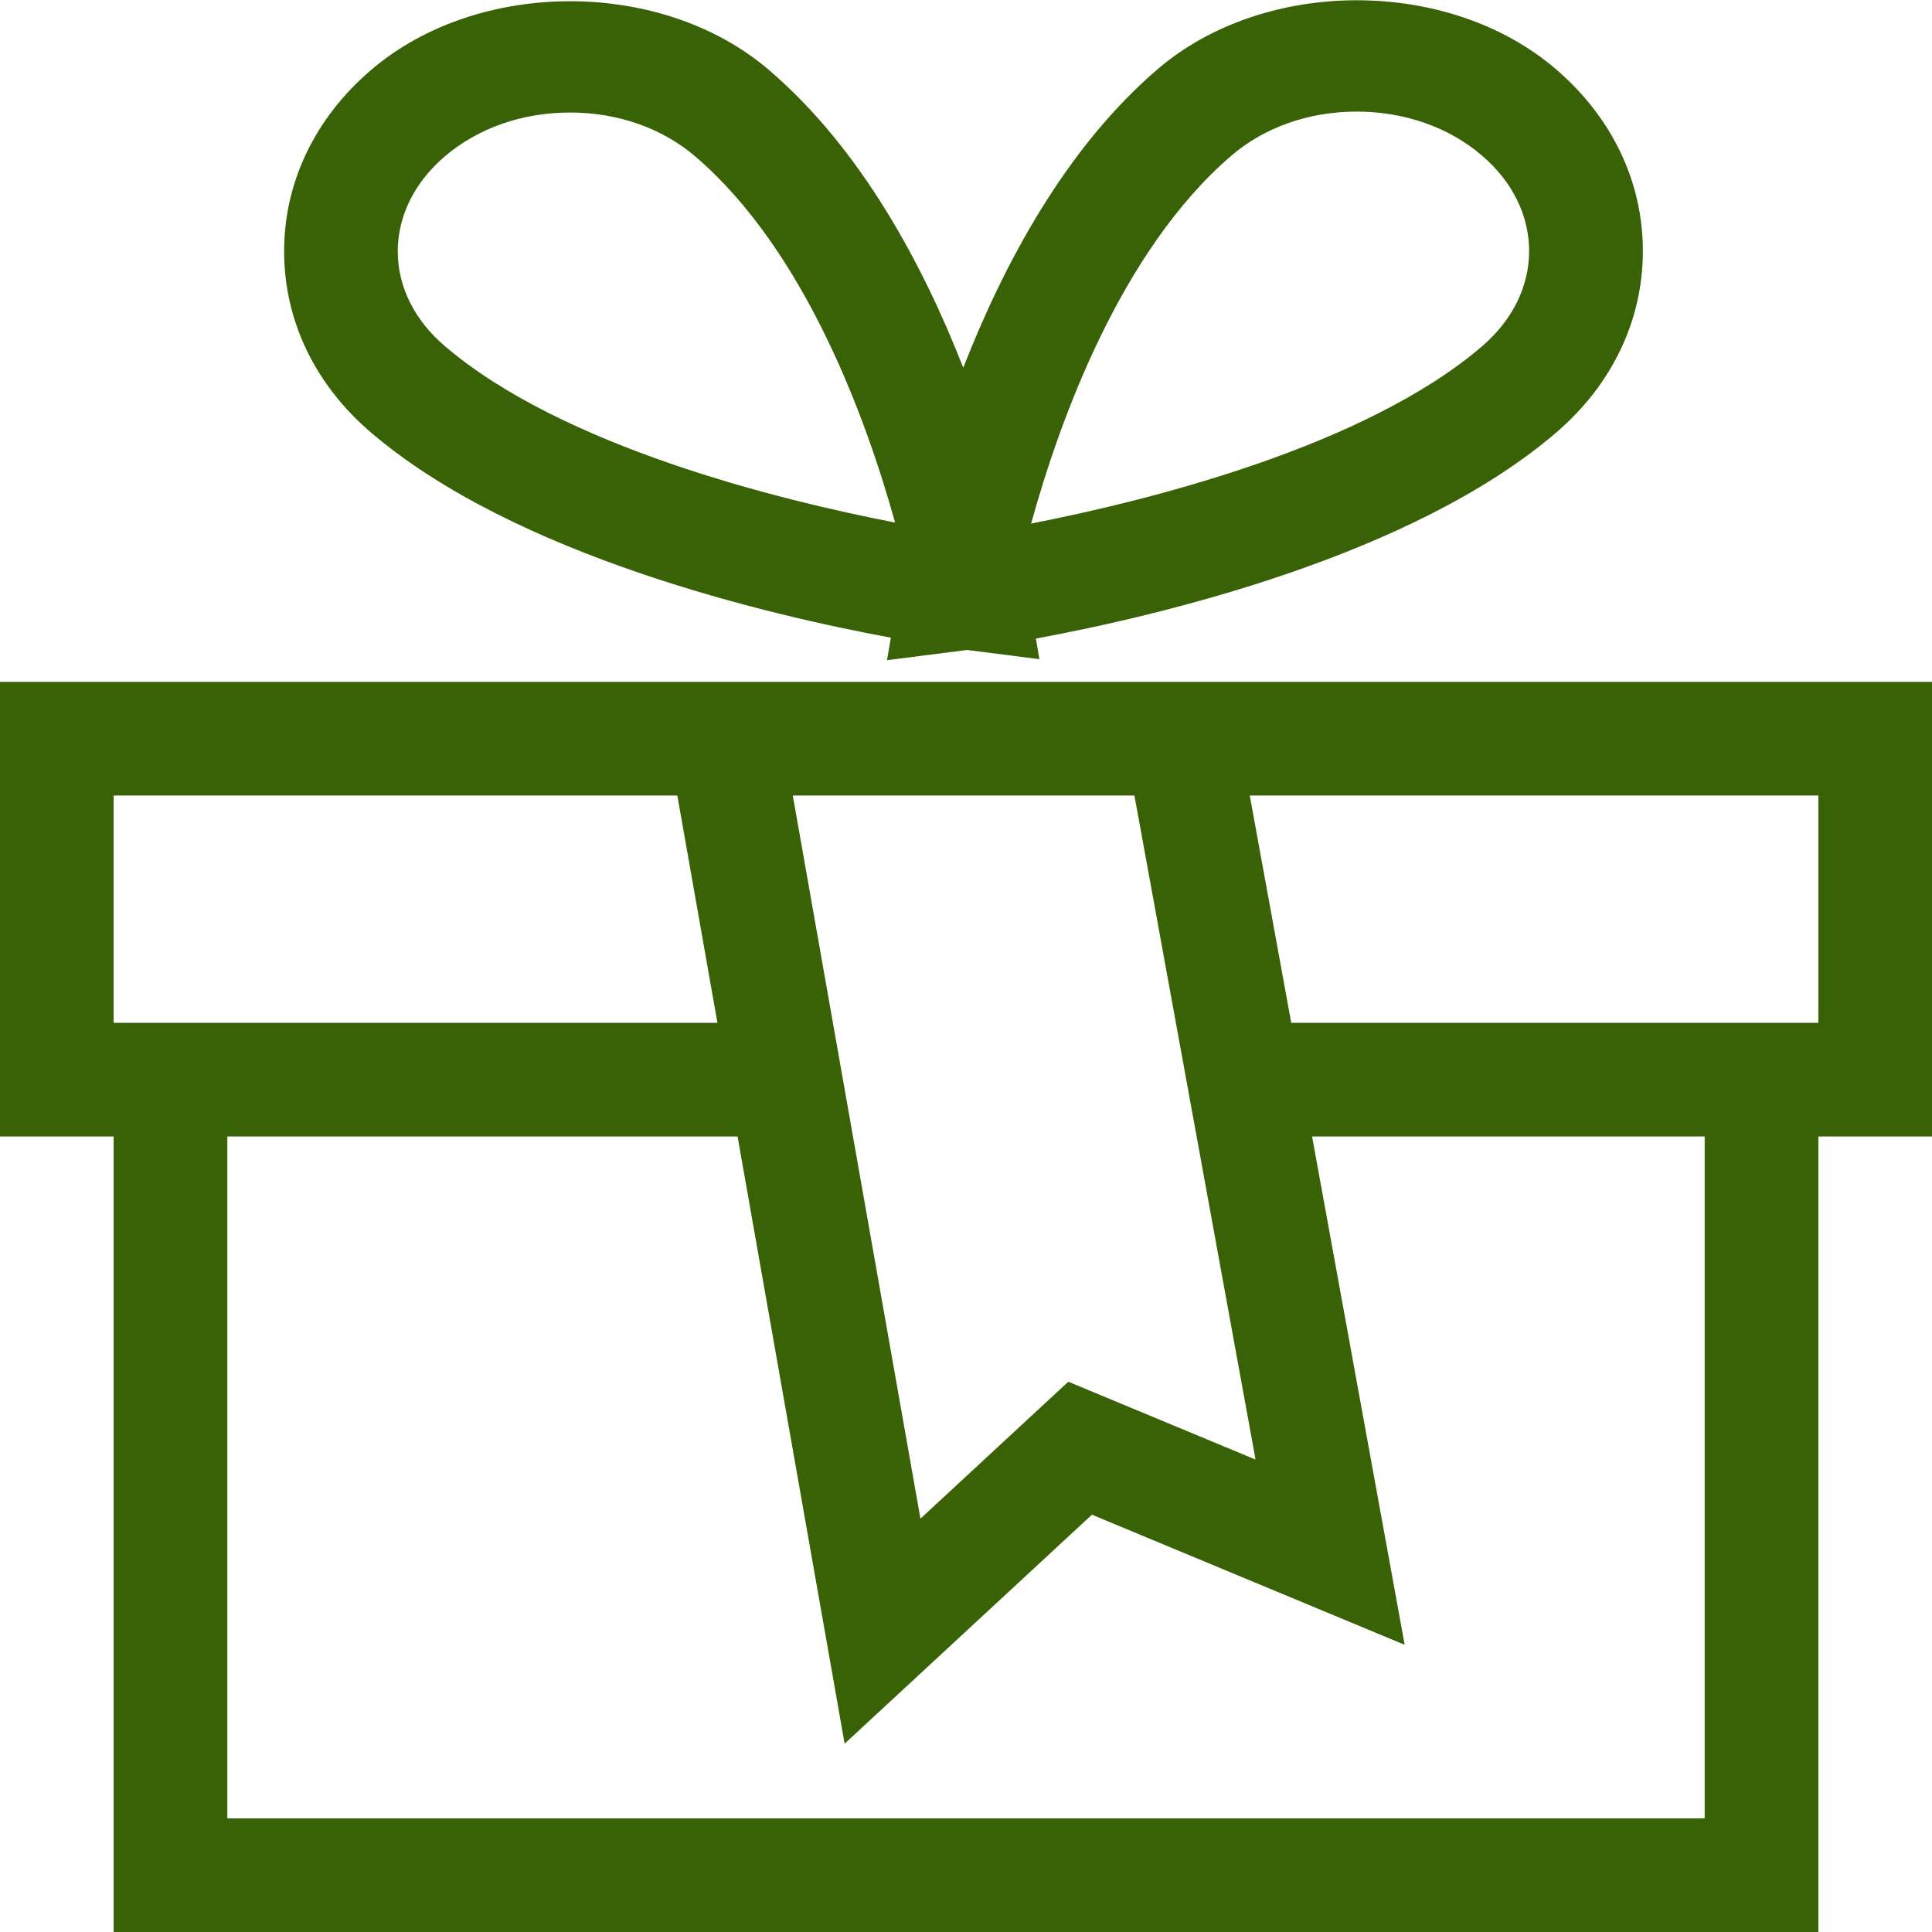 <?xml version="1.0" encoding="UTF-8"?> <svg xmlns="http://www.w3.org/2000/svg" width="55" height="55" viewBox="0 0 55 55" fill="none"><g clip-path="url(#clip0)"><path d="M25.361 18.153L25.252 18.794L27.429 18.516C27.442 18.516 27.497 18.506 27.529 18.503L29.59 18.765L29.49 18.179C33.016 17.526 40.192 15.834 44.291 12.323C45.889 10.958 46.769 9.12 46.769 7.147C46.769 5.173 45.889 3.336 44.291 1.967C41.243 -0.647 36.006 -0.644 32.958 1.967C30.324 4.222 28.561 7.551 27.422 10.469C26.284 7.558 24.52 4.238 21.887 1.99C18.842 -0.618 13.611 -0.615 10.566 1.99C8.968 3.355 8.088 5.189 8.088 7.156C8.088 9.124 8.968 10.955 10.566 12.317C14.666 15.817 21.841 17.503 25.361 18.153ZM35.061 4.426C36.002 3.62 37.264 3.177 38.623 3.177C39.978 3.177 41.247 3.62 42.185 4.426C43.055 5.167 43.531 6.134 43.531 7.147C43.531 8.156 43.055 9.12 42.185 9.864C38.846 12.721 32.709 14.248 29.354 14.905C30.146 12.032 31.887 7.144 35.061 4.426ZM12.666 4.449C13.608 3.646 14.869 3.203 16.228 3.203C17.584 3.203 18.849 3.646 19.787 4.449C22.945 7.144 24.685 12.009 25.481 14.876C22.129 14.226 16.008 12.708 12.666 9.855C11.799 9.117 11.323 8.159 11.323 7.156C11.323 6.15 11.799 5.189 12.666 4.449ZM55 19.412H0V32.353H3.235V55H51.765V32.353H55V19.412ZM22.569 22.647H32.295L35.743 41.551L30.412 39.335L26.203 43.233L22.569 22.647ZM3.235 22.647H19.282L20.424 29.118H3.235V22.647ZM48.529 51.765H6.471V32.353H20.997L24.045 49.639L31.085 43.12L39.988 46.824L37.352 32.353H48.529V51.765ZM51.765 29.118H36.759L35.578 22.647H51.765V29.118Z" fill="#396105"></path></g><defs><clipPath id="clip0"><rect width="55" height="55" fill="white"></rect></clipPath></defs></svg> 